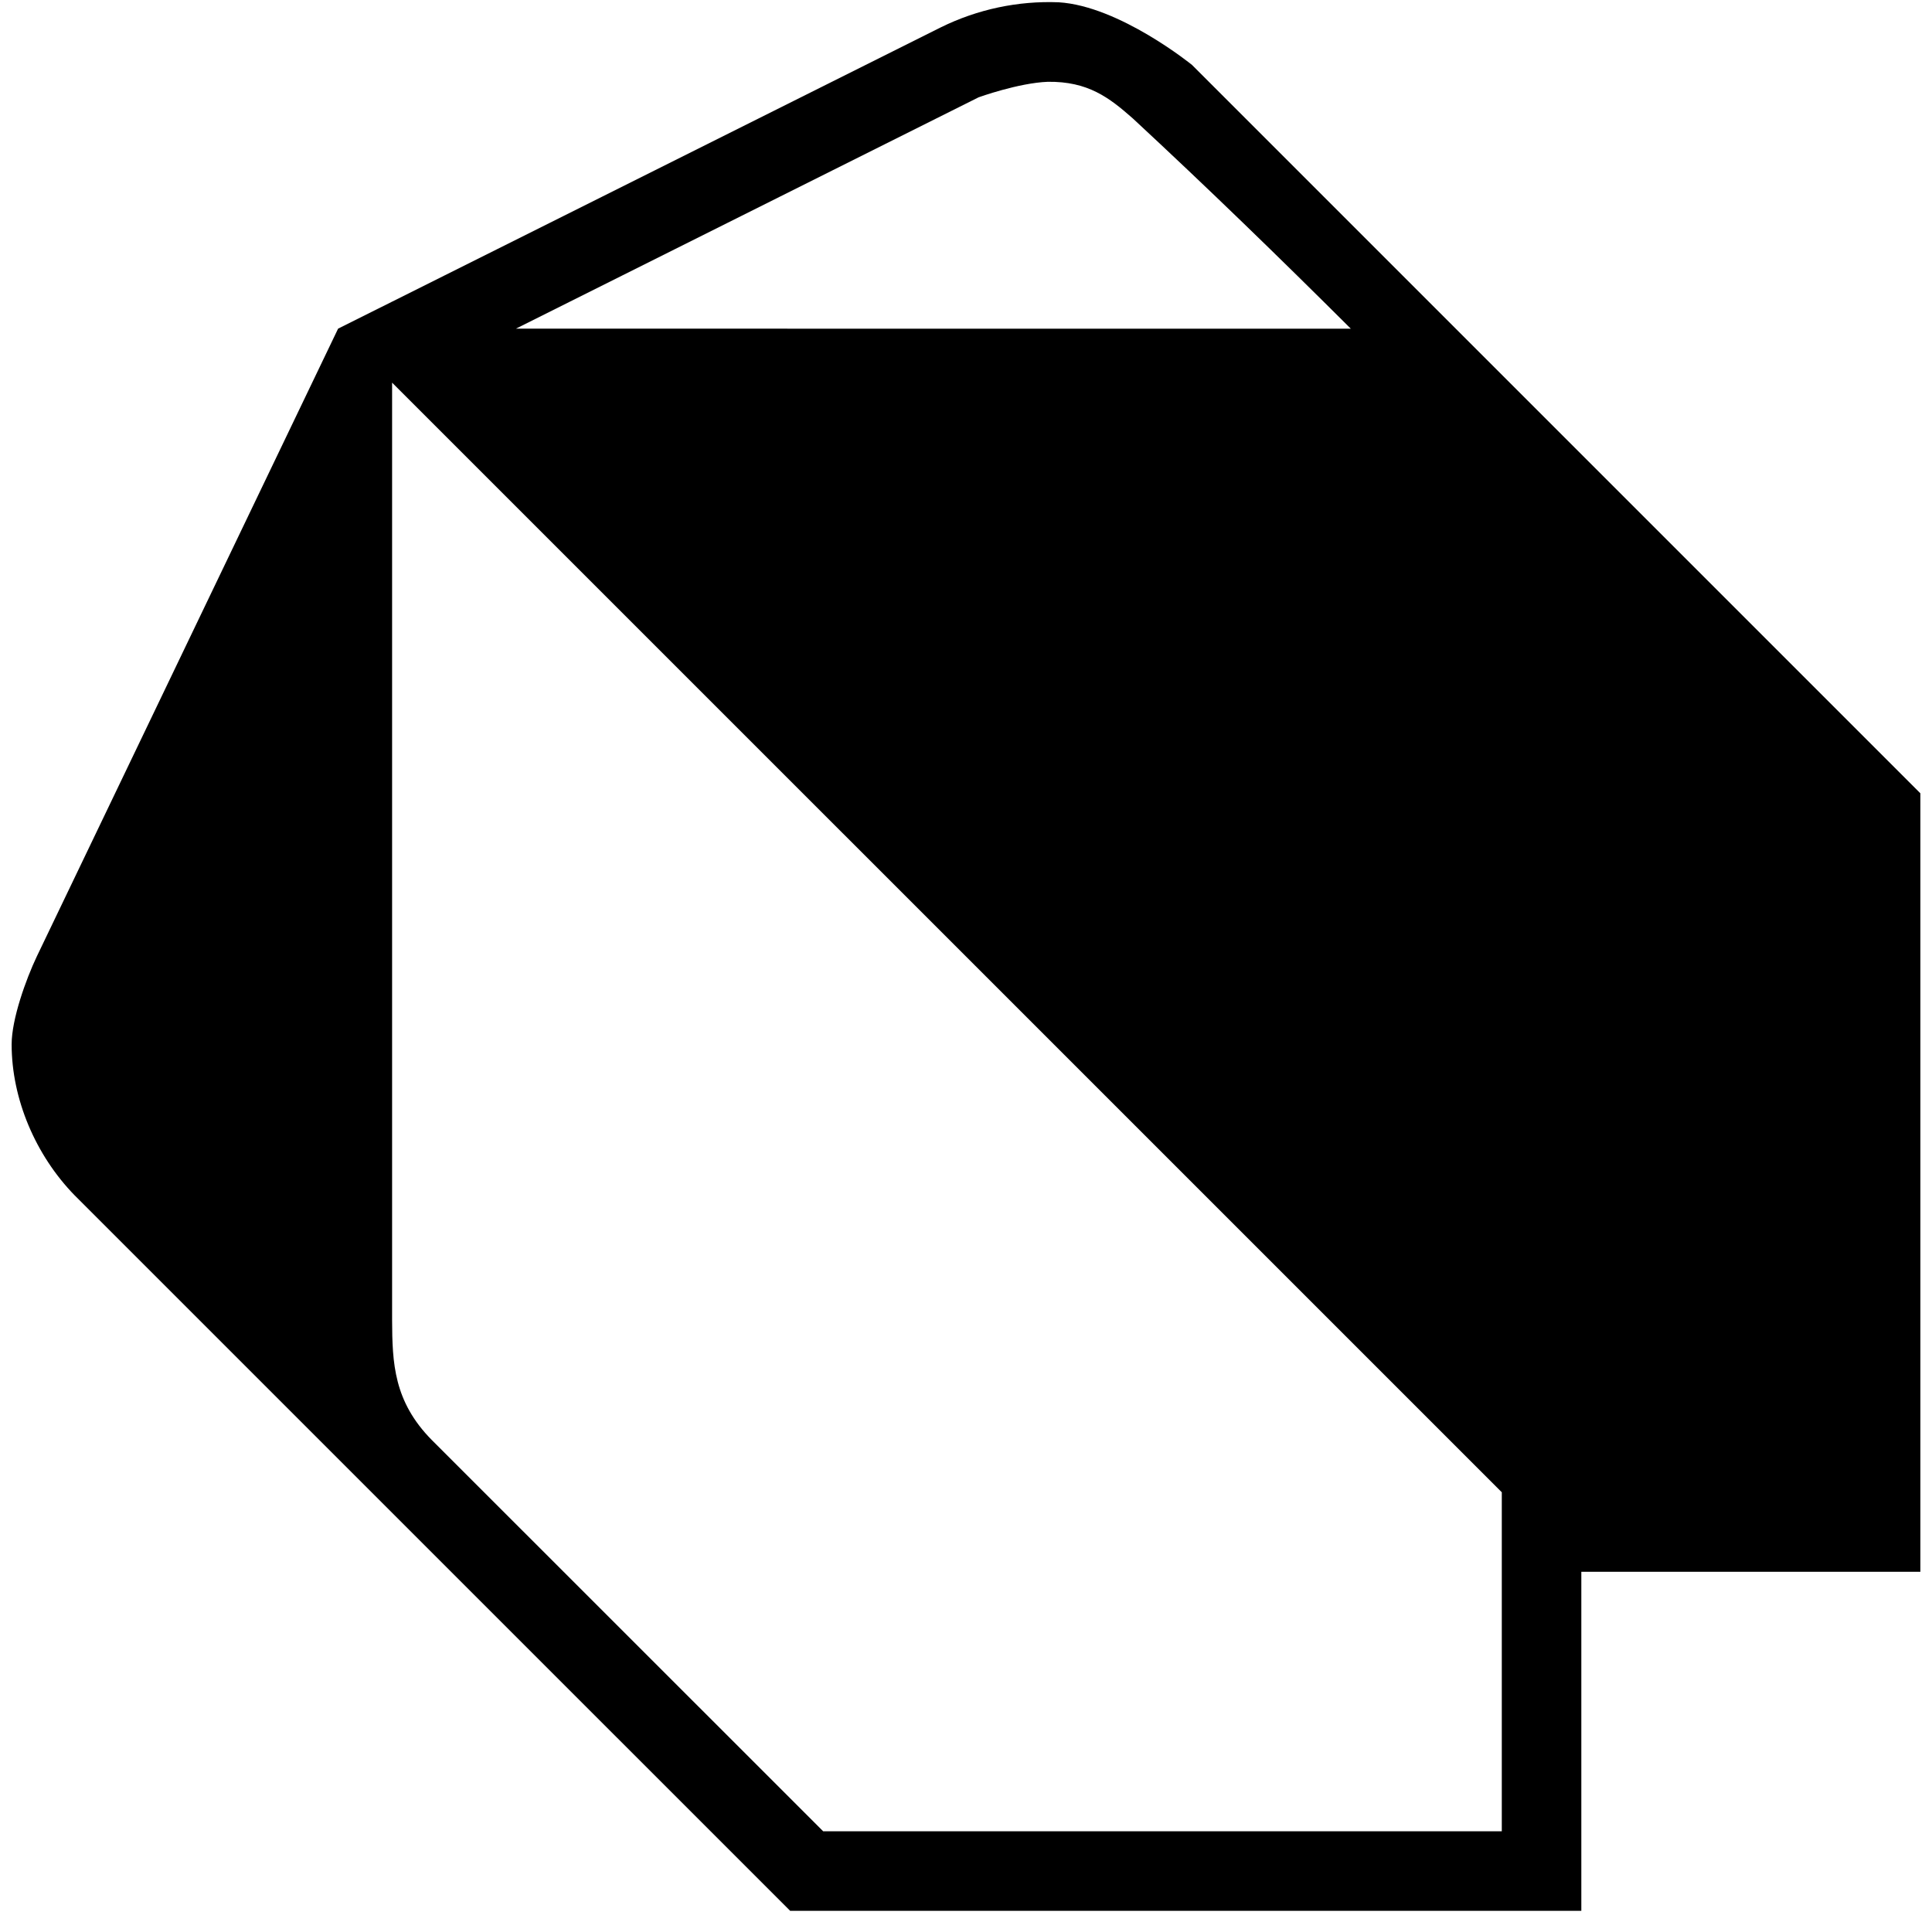 <?xml version="1.0" encoding="UTF-8"?> <svg xmlns="http://www.w3.org/2000/svg" width="83" height="83" viewBox="0 0 83 83" fill="none"><path d="M14.525 14.119C14.525 14.119 31.79 5.492 40.42 1.174C41.991 0.4 43.73 0.03 45.48 0.098C48.098 0.258 51.21 2.79 51.21 2.79L82.5 34.081V67.525H67.935V82.09H33.946L3.196 51.342C1.535 49.633 0.5 47.225 0.5 44.867C0.5 43.778 1.115 42.073 1.58 41.092L14.525 14.119ZM16.845 16.439V56.709C16.852 58.564 16.917 60.207 18.547 61.861L35.364 78.673H64.518V64.109L16.845 16.439ZM58.033 14.122C54.962 11.061 51.852 8.041 48.672 5.093C47.64 4.18 46.734 3.494 45.016 3.514C43.752 3.562 42.043 4.18 42.043 4.18L22.165 14.119L58.033 14.122Z" fill="black"></path></svg> 